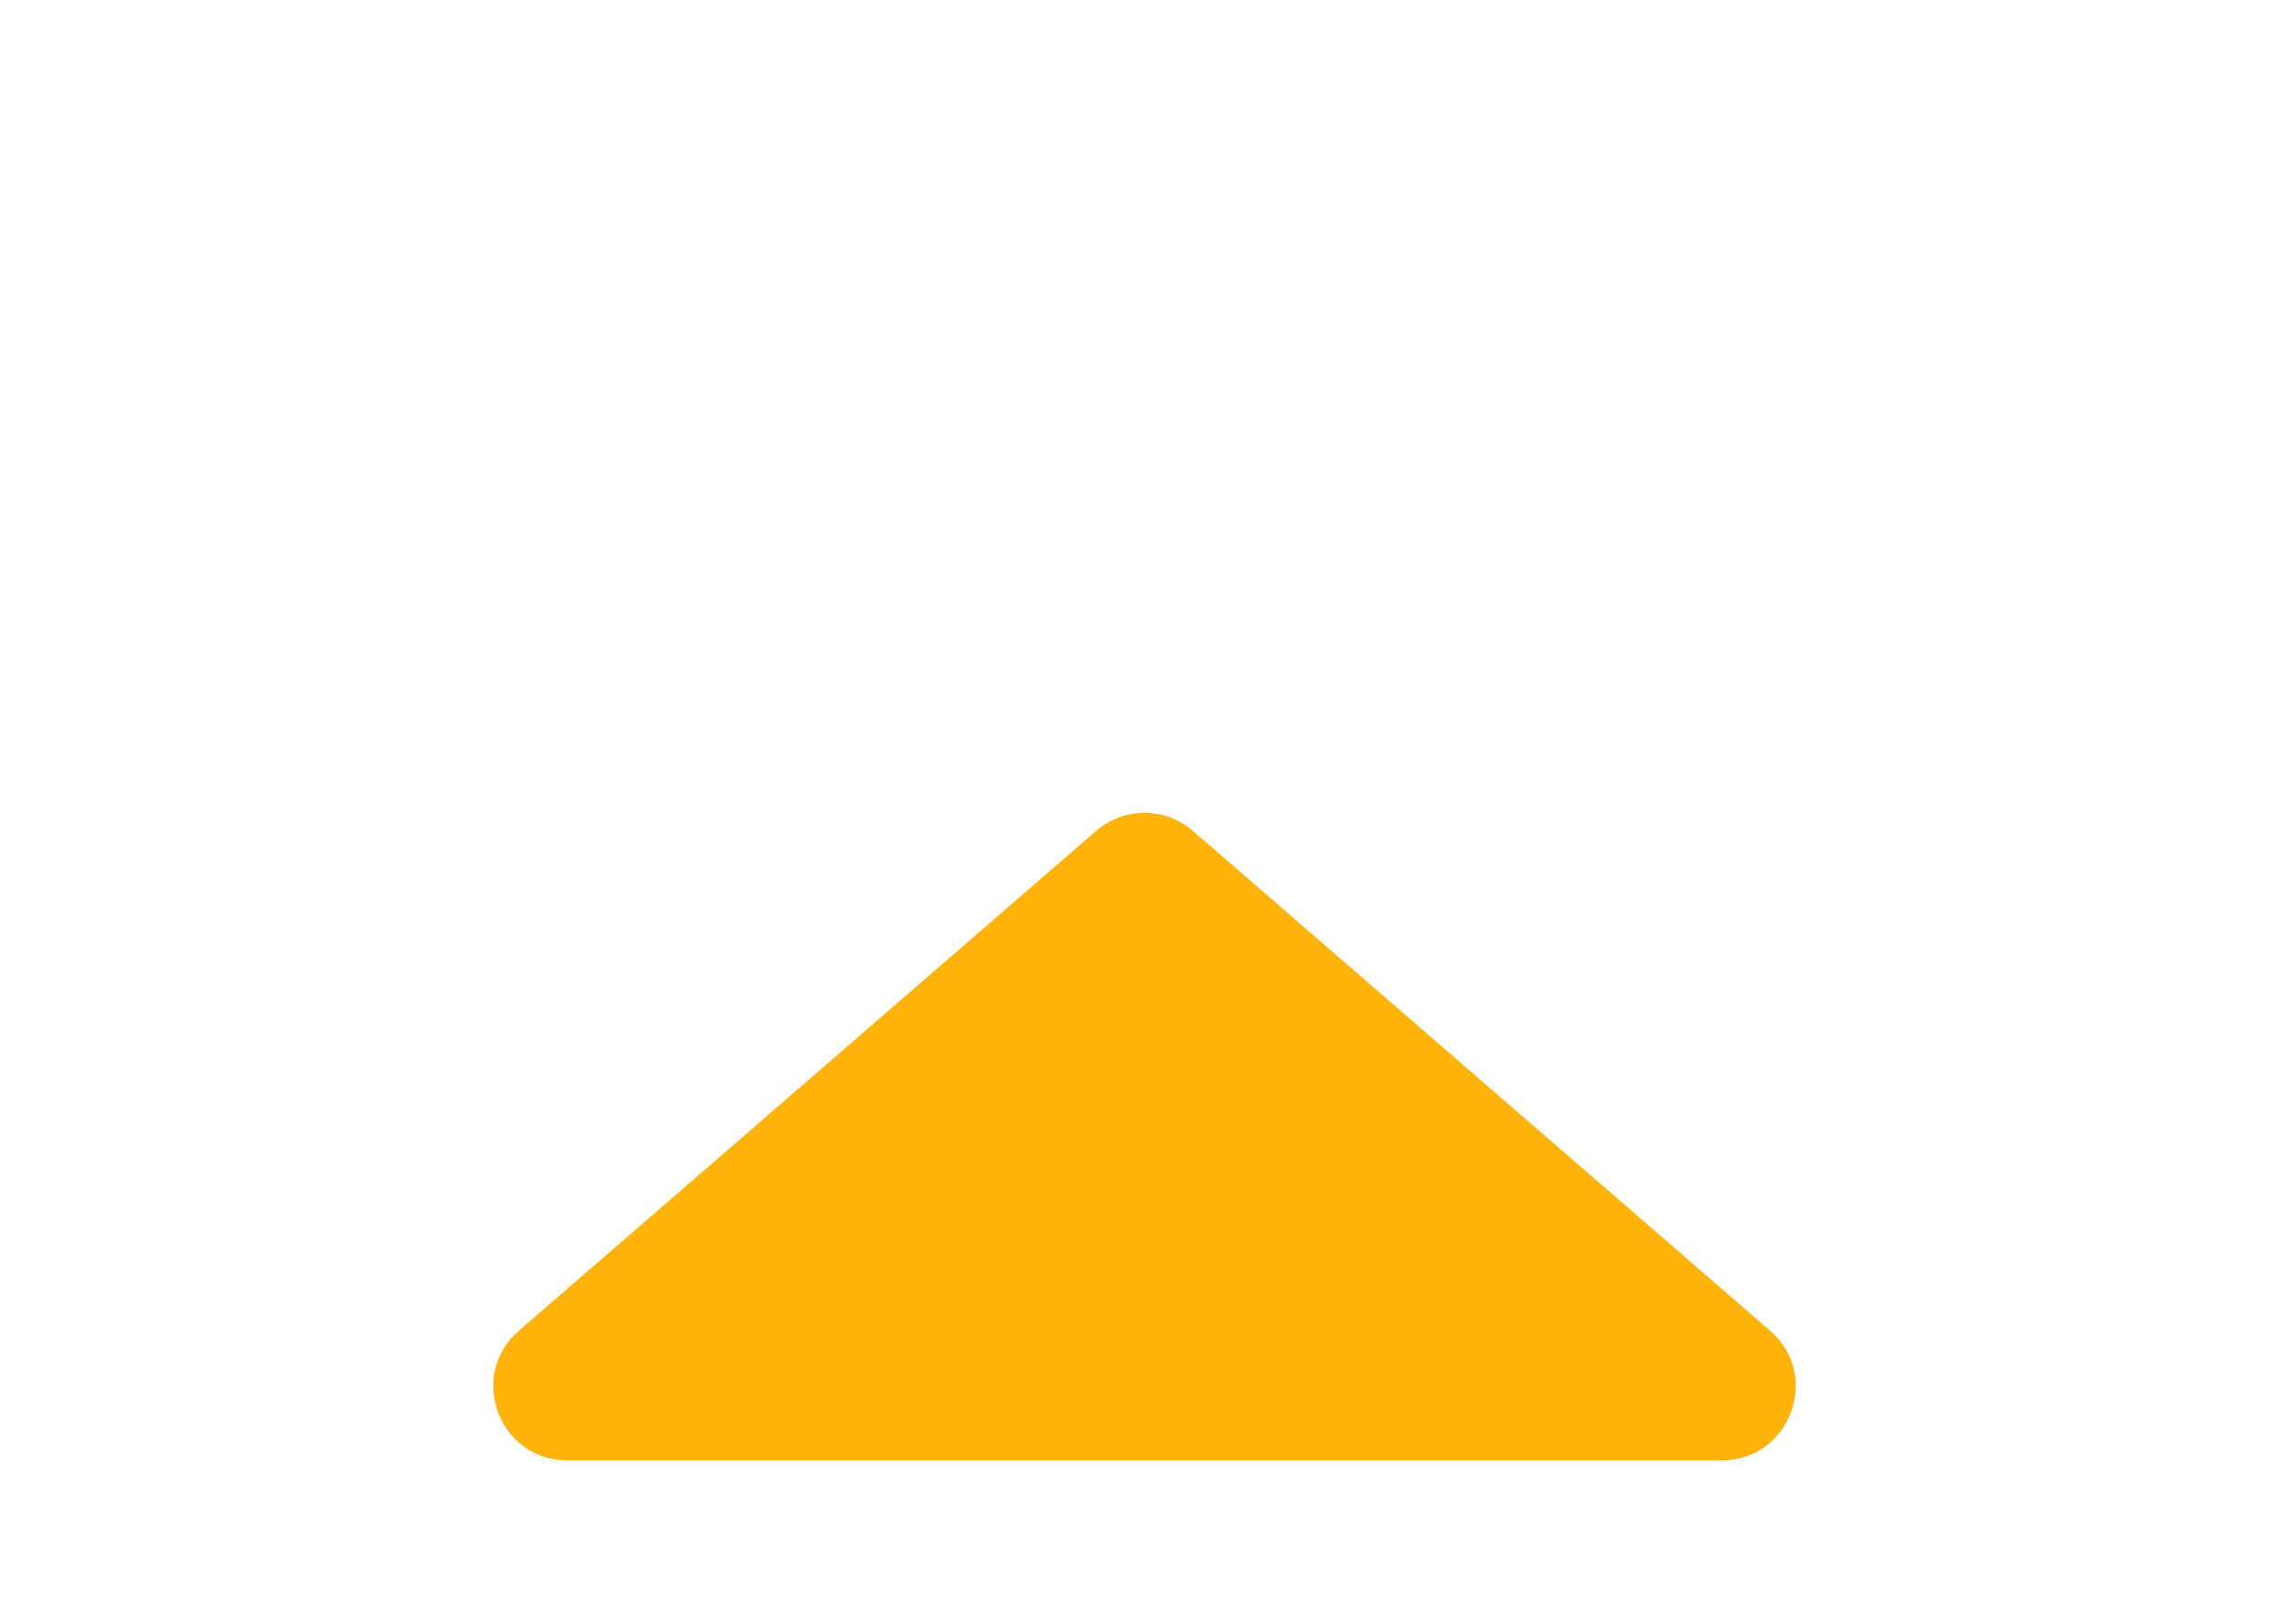 <svg width="62" height="44" viewBox="0 0 62 44" fill="none" xmlns="http://www.w3.org/2000/svg">
<g filter="url(#filter0_ddi_894_89285)">
<path d="M29.691 13.947C30.442 13.296 31.558 13.296 32.309 13.947L47.945 27.488C49.345 28.7 48.487 31 46.636 31L15.364 31C13.513 31 12.655 28.7 14.055 27.488L29.691 13.947Z" fill="#FFB30B"/>
</g>
<defs>
<filter id="filter0_ddi_894_89285" x="0.448" y="0.547" width="61.104" height="43.366" filterUnits="userSpaceOnUse" color-interpolation-filters="sRGB">
<feFlood flood-opacity="0" result="BackgroundImageFix"/>
<feColorMatrix in="SourceAlpha" type="matrix" values="0 0 0 0 0 0 0 0 0 0 0 0 0 0 0 0 0 0 127 0" result="hardAlpha"/>
<feMorphology radius="0.912" operator="dilate" in="SourceAlpha" result="effect1_dropShadow_894_89285"/>
<feOffset/>
<feGaussianBlur stdDeviation="6"/>
<feColorMatrix type="matrix" values="0 0 0 0 1 0 0 0 0 0.302 0 0 0 0 0 0 0 0 1 0"/>
<feBlend mode="normal" in2="BackgroundImageFix" result="effect1_dropShadow_894_89285"/>
<feColorMatrix in="SourceAlpha" type="matrix" values="0 0 0 0 0 0 0 0 0 0 0 0 0 0 0 0 0 0 127 0" result="hardAlpha"/>
<feOffset dy="4"/>
<feGaussianBlur stdDeviation="4"/>
<feComposite in2="hardAlpha" operator="out"/>
<feColorMatrix type="matrix" values="0 0 0 0 1 0 0 0 0 0.302 0 0 0 0 0 0 0 0 0.8 0"/>
<feBlend mode="normal" in2="effect1_dropShadow_894_89285" result="effect2_dropShadow_894_89285"/>
<feBlend mode="normal" in="SourceGraphic" in2="effect2_dropShadow_894_89285" result="shape"/>
<feColorMatrix in="SourceAlpha" type="matrix" values="0 0 0 0 0 0 0 0 0 0 0 0 0 0 0 0 0 0 127 0" result="hardAlpha"/>
<feMorphology radius="0.912" operator="erode" in="SourceAlpha" result="effect3_innerShadow_894_89285"/>
<feOffset dy="4.562"/>
<feGaussianBlur stdDeviation="4"/>
<feComposite in2="hardAlpha" operator="arithmetic" k2="-1" k3="1"/>
<feColorMatrix type="matrix" values="0 0 0 0 1 0 0 0 0 0.302 0 0 0 0 0 0 0 0 0.8 0"/>
<feBlend mode="normal" in2="shape" result="effect3_innerShadow_894_89285"/>
</filter>
</defs>
</svg>
